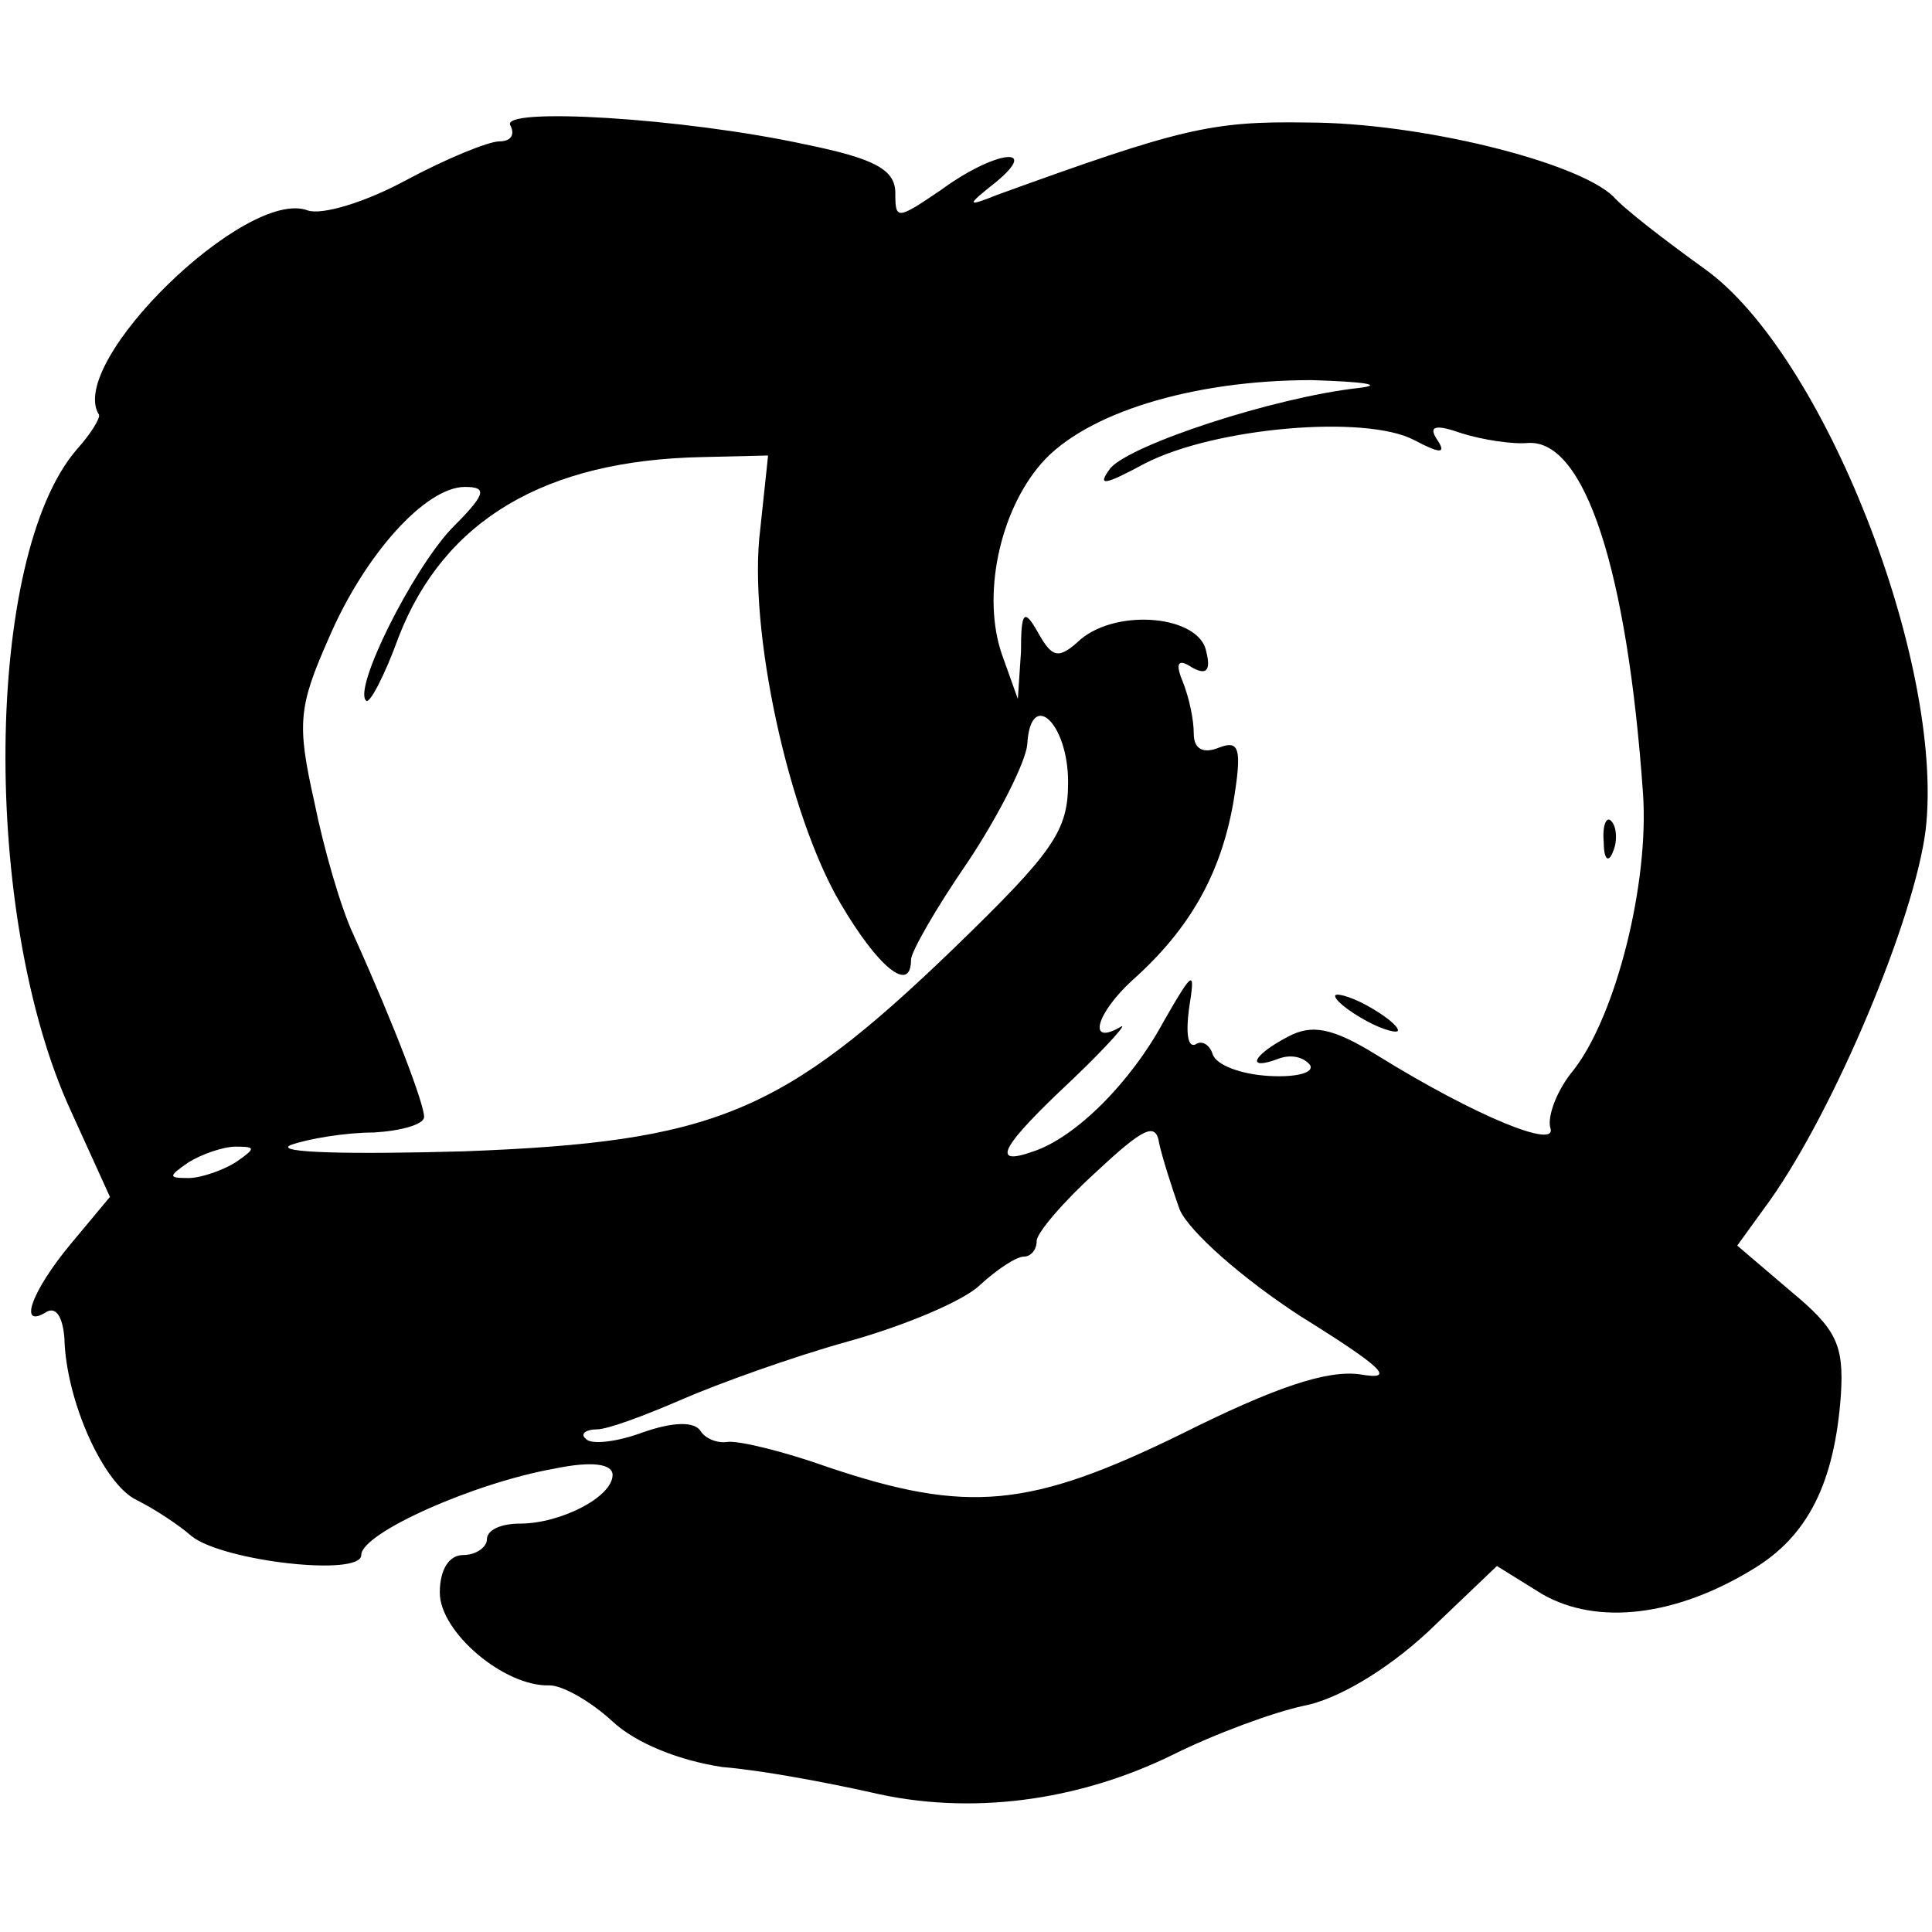 <?xml version="1.0" standalone="no"?>
<!DOCTYPE svg PUBLIC "-//W3C//DTD SVG 20010904//EN"
 "http://www.w3.org/TR/2001/REC-SVG-20010904/DTD/svg10.dtd">
<svg version="1.0" xmlns="http://www.w3.org/2000/svg"
 width="123pt" height="123pt" viewBox="0 0 123 123"
 preserveAspectRatio="xMidYMid meet">
<g transform="translate(0,123) scale(0.1,-0.1)"
fill="#000000" stroke="none">
<path d="M325 1150 c3 -6 0 -10 -7 -10 -7 0 -34 -11 -60 -25 -26 -14 -53 -22
-62 -19 -39 15 -154 -97 -133 -130 1 -2 -5 -12 -14 -22 -59 -68 -61 -297 -4
-421 l25 -55 -25 -30 c-25 -30 -34 -55 -15 -43 6 3 10 -4 11 -17 1 -40 25 -93
46 -103 12 -6 27 -16 35 -23 20 -16 108 -26 108 -12 0 14 72 46 123 55 24 5
37 3 37 -4 0 -14 -33 -31 -59 -31 -12 0 -21 -4 -21 -10 0 -5 -7 -10 -15 -10
-9 0 -15 -9 -15 -24 0 -25 41 -60 70 -59 8 0 26 -10 40 -23 15 -14 43 -25 70
-29 25 -2 67 -10 94 -16 63 -15 132 -6 193 24 26 13 64 27 83 31 21 4 52 22
79 47 l44 42 29 -18 c35 -20 85 -14 134 16 35 21 52 55 56 111 2 32 -3 42 -32
66 l-34 29 21 29 c41 58 92 179 99 236 12 106 -65 303 -141 357 -25 18 -51 38
-58 46 -23 22 -123 47 -195 47 -61 1 -81 -4 -197 -46 -20 -8 -20 -7 -1 8 29
24 -1 20 -35 -5 -28 -19 -29 -19 -29 -2 0 15 -13 22 -57 31 -78 17 -196 24
-188 12z m540 -167 c-54 -6 -145 -36 -158 -51 -9 -12 -4 -11 22 3 45 23 140
31 171 15 17 -9 21 -9 15 0 -6 9 -1 10 16 4 13 -4 32 -7 42 -6 36 2 63 -81 73
-223 4 -57 -17 -141 -44 -176 -11 -13 -17 -30 -15 -37 5 -14 -47 7 -110 46
-29 18 -42 20 -57 12 -23 -12 -27 -22 -6 -14 8 3 16 1 20 -4 3 -5 -9 -8 -26
-7 -18 1 -34 7 -36 14 -2 6 -7 9 -11 6 -5 -2 -6 8 -4 23 4 25 3 25 -16 -8 -21
-39 -56 -74 -83 -83 -28 -10 -21 3 25 46 23 22 36 37 30 33 -21 -12 -15 9 8
30 37 33 56 68 64 112 6 36 4 41 -9 36 -10 -4 -16 -1 -16 9 0 9 -3 23 -7 33
-5 12 -3 15 6 9 9 -5 12 -2 9 10 -4 23 -56 28 -80 8 -14 -13 -18 -12 -27 4 -9
16 -11 14 -11 -12 l-2 -30 -10 28 c-13 37 -2 91 25 122 28 32 96 53 172 53 33
-1 47 -3 30 -5z m-381 -90 c-8 -63 18 -182 51 -238 24 -41 45 -58 45 -36 0 5
16 33 36 62 20 30 37 64 38 75 2 36 26 14 26 -24 0 -31 -9 -44 -73 -106 -109
-105 -152 -123 -312 -129 -72 -2 -121 -1 -110 4 11 4 35 8 53 8 17 1 32 5 32
10 0 8 -18 56 -45 116 -8 17 -19 55 -25 85 -11 49 -10 60 9 103 23 54 62 97
87 97 15 0 13 -5 -9 -27 -25 -27 -62 -101 -54 -109 2 -3 12 16 21 41 29 74 93
112 193 114 l42 1 -5 -47z m267 -433 c6 -14 40 -44 77 -68 53 -33 61 -41 38
-37 -21 3 -54 -8 -114 -38 -96 -47 -136 -51 -225 -21 -28 10 -57 17 -64 16 -6
-1 -14 2 -17 7 -4 6 -17 6 -37 -1 -16 -6 -33 -8 -36 -4 -4 3 0 6 7 6 7 0 31 9
54 19 23 10 70 27 106 37 36 10 74 26 84 36 11 10 23 18 28 18 4 0 8 4 8 10 0
5 17 25 38 44 30 28 38 32 40 18 2 -9 8 -28 13 -42z m-601 30 c-8 -5 -22 -10
-30 -10 -13 0 -13 1 0 10 8 5 22 10 30 10 13 0 13 -1 0 -10z"/>
<path d="M1021 694 c0 -11 3 -14 6 -6 3 7 2 16 -1 19 -3 4 -6 -2 -5 -13z"/>
<path d="M850 596 c0 -3 9 -10 20 -16 11 -6 20 -8 20 -6 0 3 -9 10 -20 16 -11
6 -20 8 -20 6z"/>
</g>
</svg>
